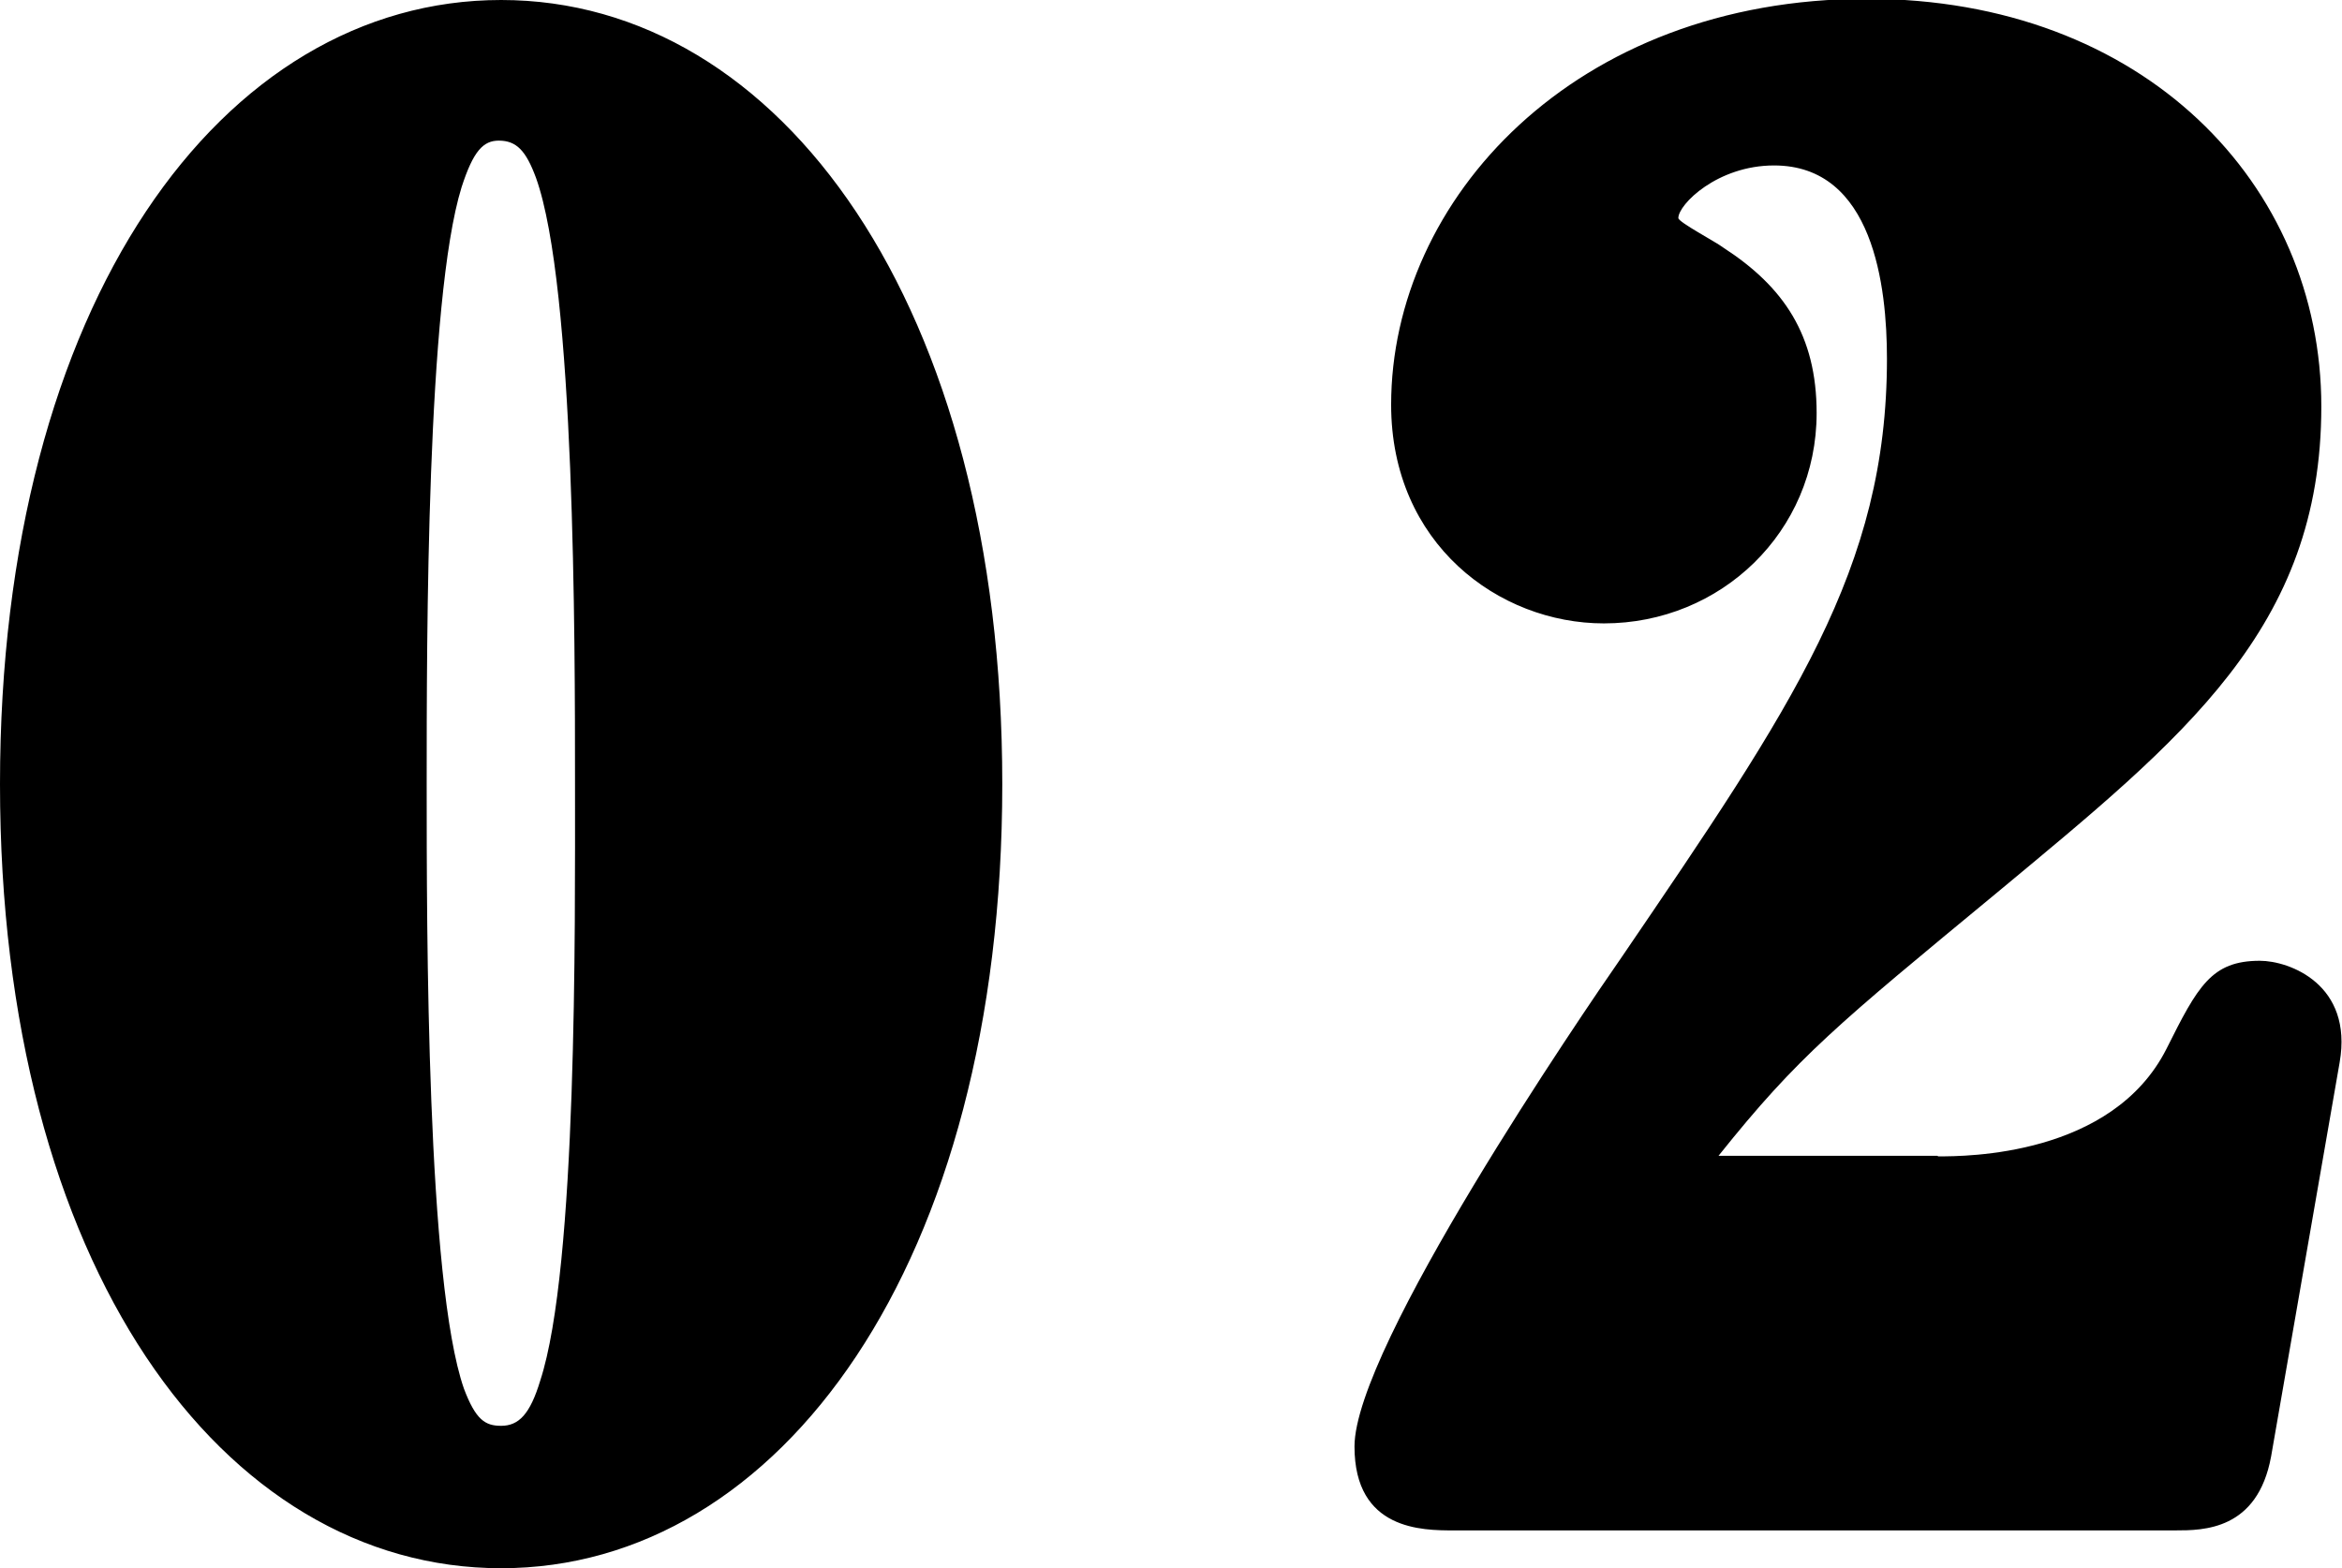 <svg xmlns="http://www.w3.org/2000/svg" viewBox="0 0 39.63 26.54"><path d="M8.48 0c4.72 0 8.48 5.15 8.48 13.27S13.2 26.54 8.48 26.54 0 21.42 0 13.27 3.76 0 8.48 0m-.63 23.5c.2.53.36.63.63.63.3 0 .49-.2.66-.76.63-1.92.59-7.66.59-10.1s0-8.42-.66-10.26c-.17-.46-.33-.63-.63-.63-.26 0-.43.17-.63.79-.59 1.91-.59 7.62-.59 10.1s0 8.42.63 10.23m24.95-3.93c.46 0 2.94 0 3.86-1.82.53-1.06.76-1.49 1.58-1.49.5 0 1.58.4 1.35 1.72l-1.16 6.67c-.23 1.25-1.15 1.25-1.62 1.25H24.6c-.53 0-1.68 0-1.68-1.42 0-1.68 3.86-7.33 4.52-8.28 2.9-4.26 4.49-6.57 4.49-10.13 0-1.22-.23-3.27-1.91-3.27-.96 0-1.62.66-1.62.89 0 .07.63.4.76.5 1.02.66 1.58 1.48 1.58 2.8 0 2.01-1.62 3.56-3.6 3.56-1.78 0-3.6-1.35-3.6-3.7 0-3.47 3.1-6.87 8.05-6.87 4.69 0 7.69 3.14 7.69 6.9s-2.34 5.61-5.48 8.22c-2.71 2.24-3.37 2.77-4.72 4.46h3.7Z" style="fill:#000;stroke-width:0"/></svg>